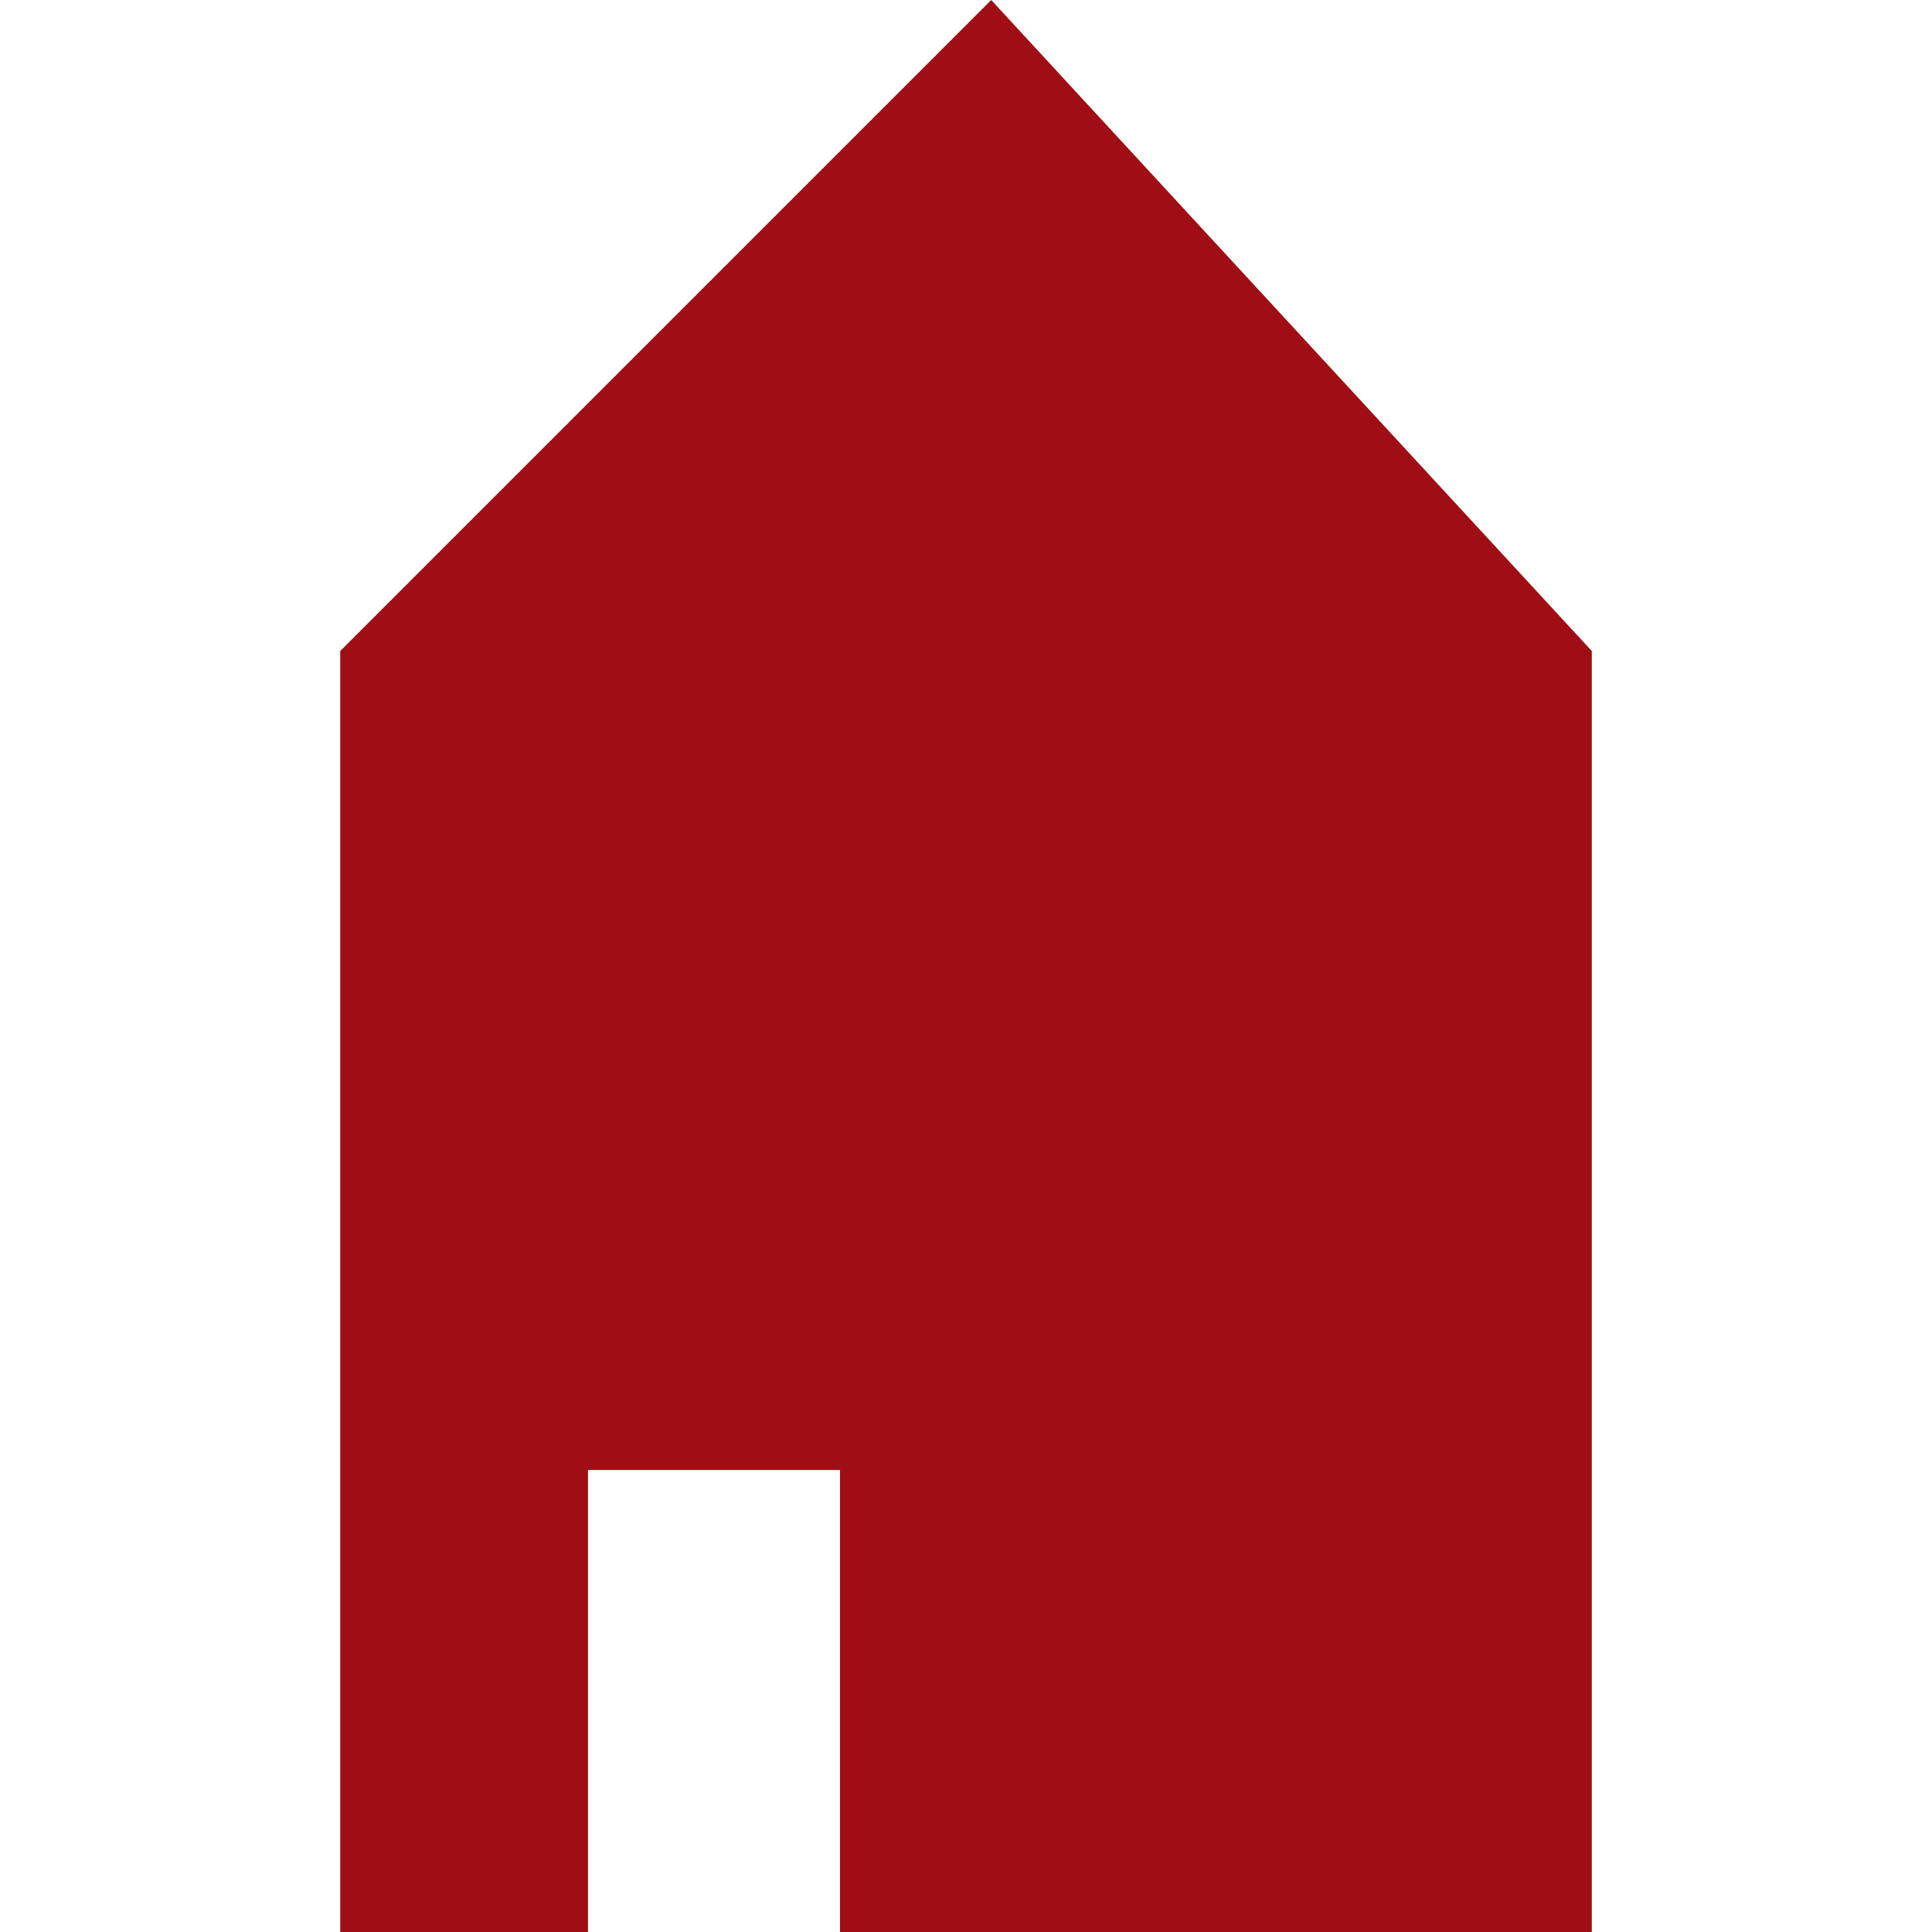 <?xml version="1.0" encoding="utf-8"?>
<!-- Generator: Adobe Illustrator 21.1.0, SVG Export Plug-In . SVG Version: 6.00 Build 0)  -->
<svg version="1.1" id="グループ化_30" xmlns="http://www.w3.org/2000/svg" xmlns:xlink="http://www.w3.org/1999/xlink" x="0px"
	 y="0px" viewBox="0 0 46 46" style="enable-background:new 0 0 46 46;" xml:space="preserve">
<style type="text/css">
	.st0{fill:#FFFFFF;}
	.st1{fill:#9F0E15;}
</style>
<rect class="st0" width="46" height="46"/>
<g>
	<path id="パス_58" class="st1" d="M37.9,46H8.1V15.5L23.6,0l14.3,15.5V46z"/>
	<rect id="長方形_109" x="14" y="35" class="st0" width="6" height="11"/>
</g>
</svg>

